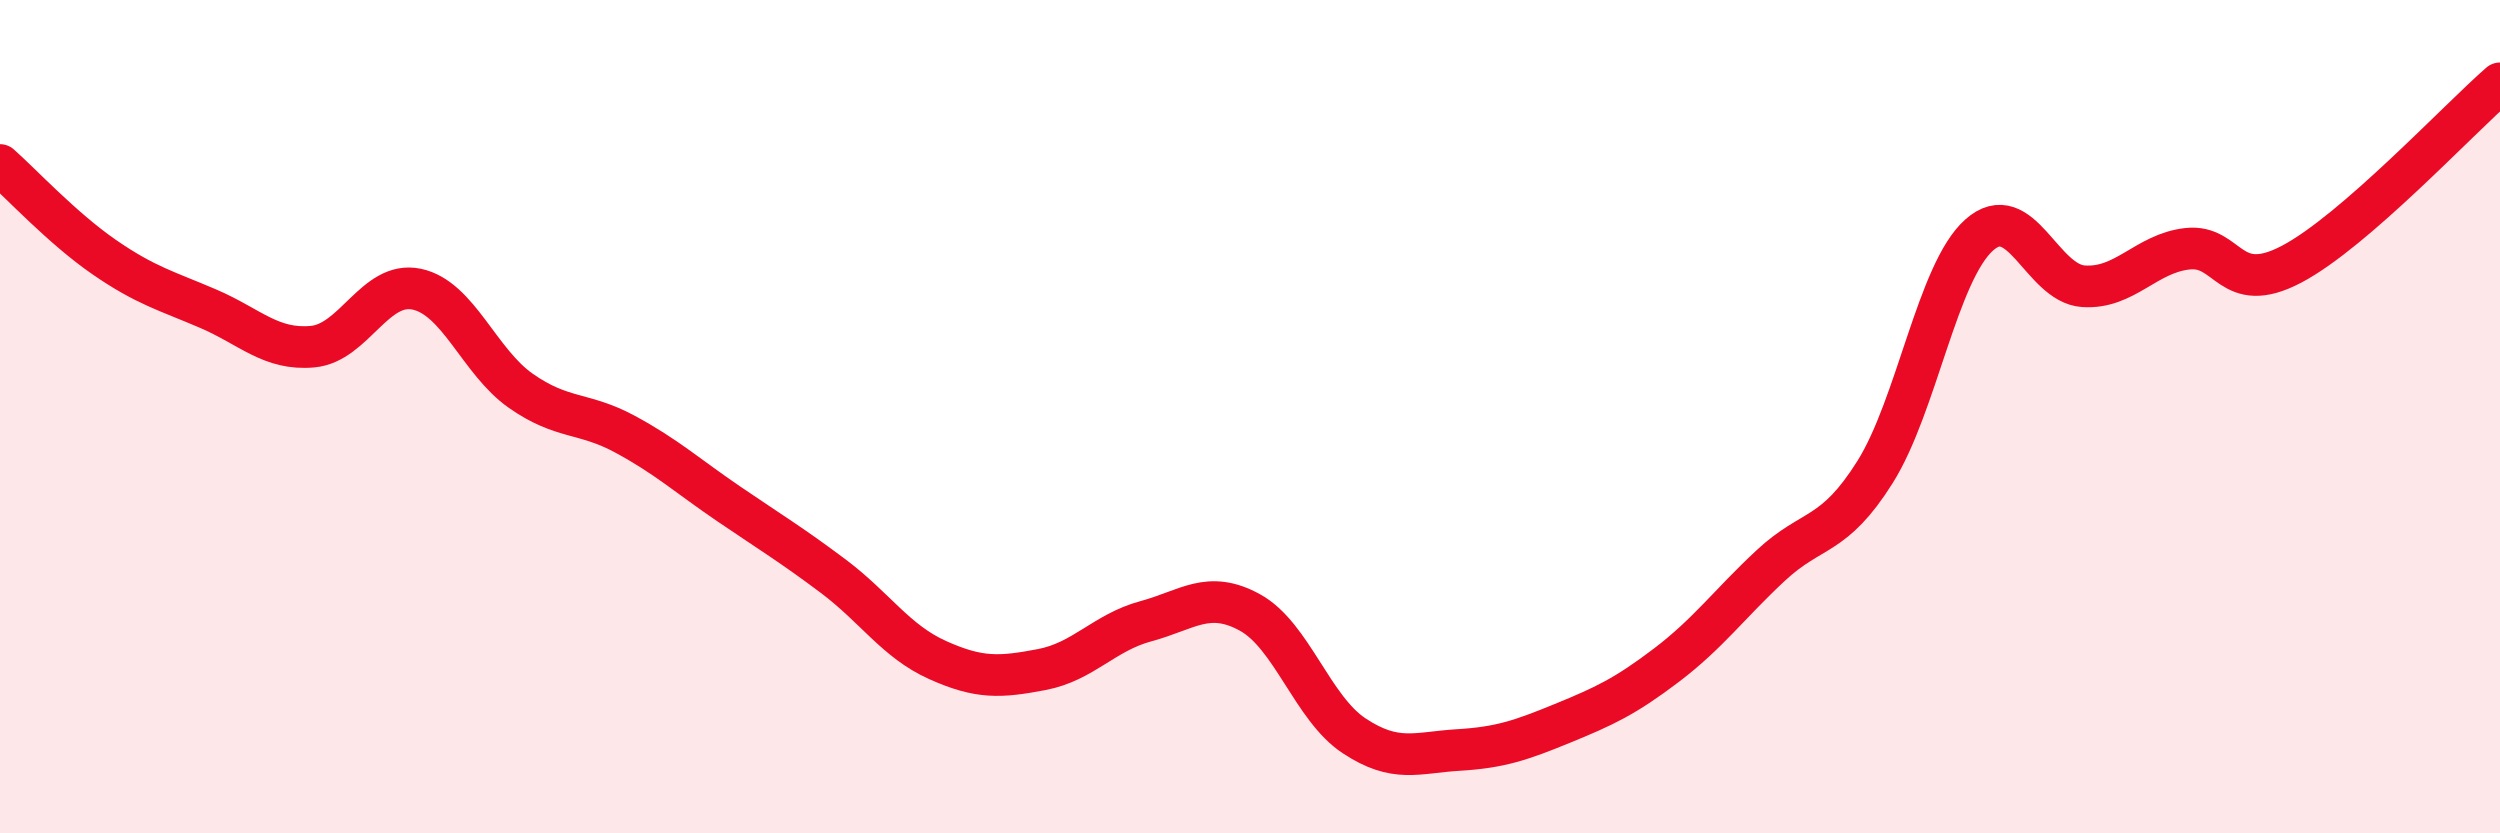 
    <svg width="60" height="20" viewBox="0 0 60 20" xmlns="http://www.w3.org/2000/svg">
      <path
        d="M 0,3.96 C 0.5,4.4 1.5,5.48 2.5,6.17 C 3.5,6.86 4,6.98 5,7.41 C 6,7.84 6.5,8.41 7.5,8.32 C 8.5,8.23 9,6.73 10,6.94 C 11,7.15 11.5,8.68 12.5,9.38 C 13.5,10.08 14,9.88 15,10.42 C 16,10.96 16.5,11.42 17.5,12.1 C 18.5,12.78 19,13.08 20,13.83 C 21,14.58 21.5,15.39 22.5,15.84 C 23.5,16.29 24,16.26 25,16.07 C 26,15.88 26.5,15.18 27.5,14.91 C 28.5,14.64 29,14.15 30,14.7 C 31,15.25 31.5,17 32.5,17.66 C 33.5,18.32 34,18.06 35,18 C 36,17.94 36.5,17.77 37.5,17.36 C 38.5,16.95 39,16.72 40,15.96 C 41,15.2 41.5,14.5 42.5,13.57 C 43.5,12.64 44,12.92 45,11.33 C 46,9.74 46.5,6.53 47.5,5.64 C 48.5,4.75 49,6.8 50,6.87 C 51,6.94 51.5,6.08 52.5,5.97 C 53.5,5.86 53.5,7.13 55,6.34 C 56.5,5.55 59,2.87 60,2L60 20L0 20Z"
        fill="#EB0A25"
        opacity="0.1"
        stroke-linecap="round"
        stroke-linejoin="round"
      />
      <path
        d="M 0,3.96 C 0.5,4.4 1.5,5.48 2.5,6.17 C 3.5,6.86 4,6.98 5,7.41 C 6,7.84 6.5,8.41 7.5,8.32 C 8.5,8.23 9,6.73 10,6.94 C 11,7.15 11.5,8.68 12.5,9.38 C 13.5,10.08 14,9.88 15,10.42 C 16,10.96 16.5,11.42 17.5,12.1 C 18.5,12.78 19,13.08 20,13.83 C 21,14.58 21.5,15.39 22.5,15.84 C 23.5,16.29 24,16.26 25,16.07 C 26,15.88 26.5,15.18 27.5,14.91 C 28.5,14.64 29,14.15 30,14.7 C 31,15.25 31.5,17 32.5,17.66 C 33.5,18.32 34,18.06 35,18 C 36,17.94 36.5,17.77 37.5,17.36 C 38.5,16.95 39,16.72 40,15.96 C 41,15.2 41.5,14.5 42.5,13.57 C 43.5,12.64 44,12.92 45,11.33 C 46,9.74 46.5,6.53 47.5,5.64 C 48.5,4.75 49,6.8 50,6.87 C 51,6.94 51.5,6.08 52.5,5.97 C 53.5,5.86 53.5,7.13 55,6.34 C 56.5,5.55 59,2.87 60,2"
        stroke="#EB0A25"
        stroke-width="1"
        fill="none"
        stroke-linecap="round"
        stroke-linejoin="round"
      />
    </svg>
  